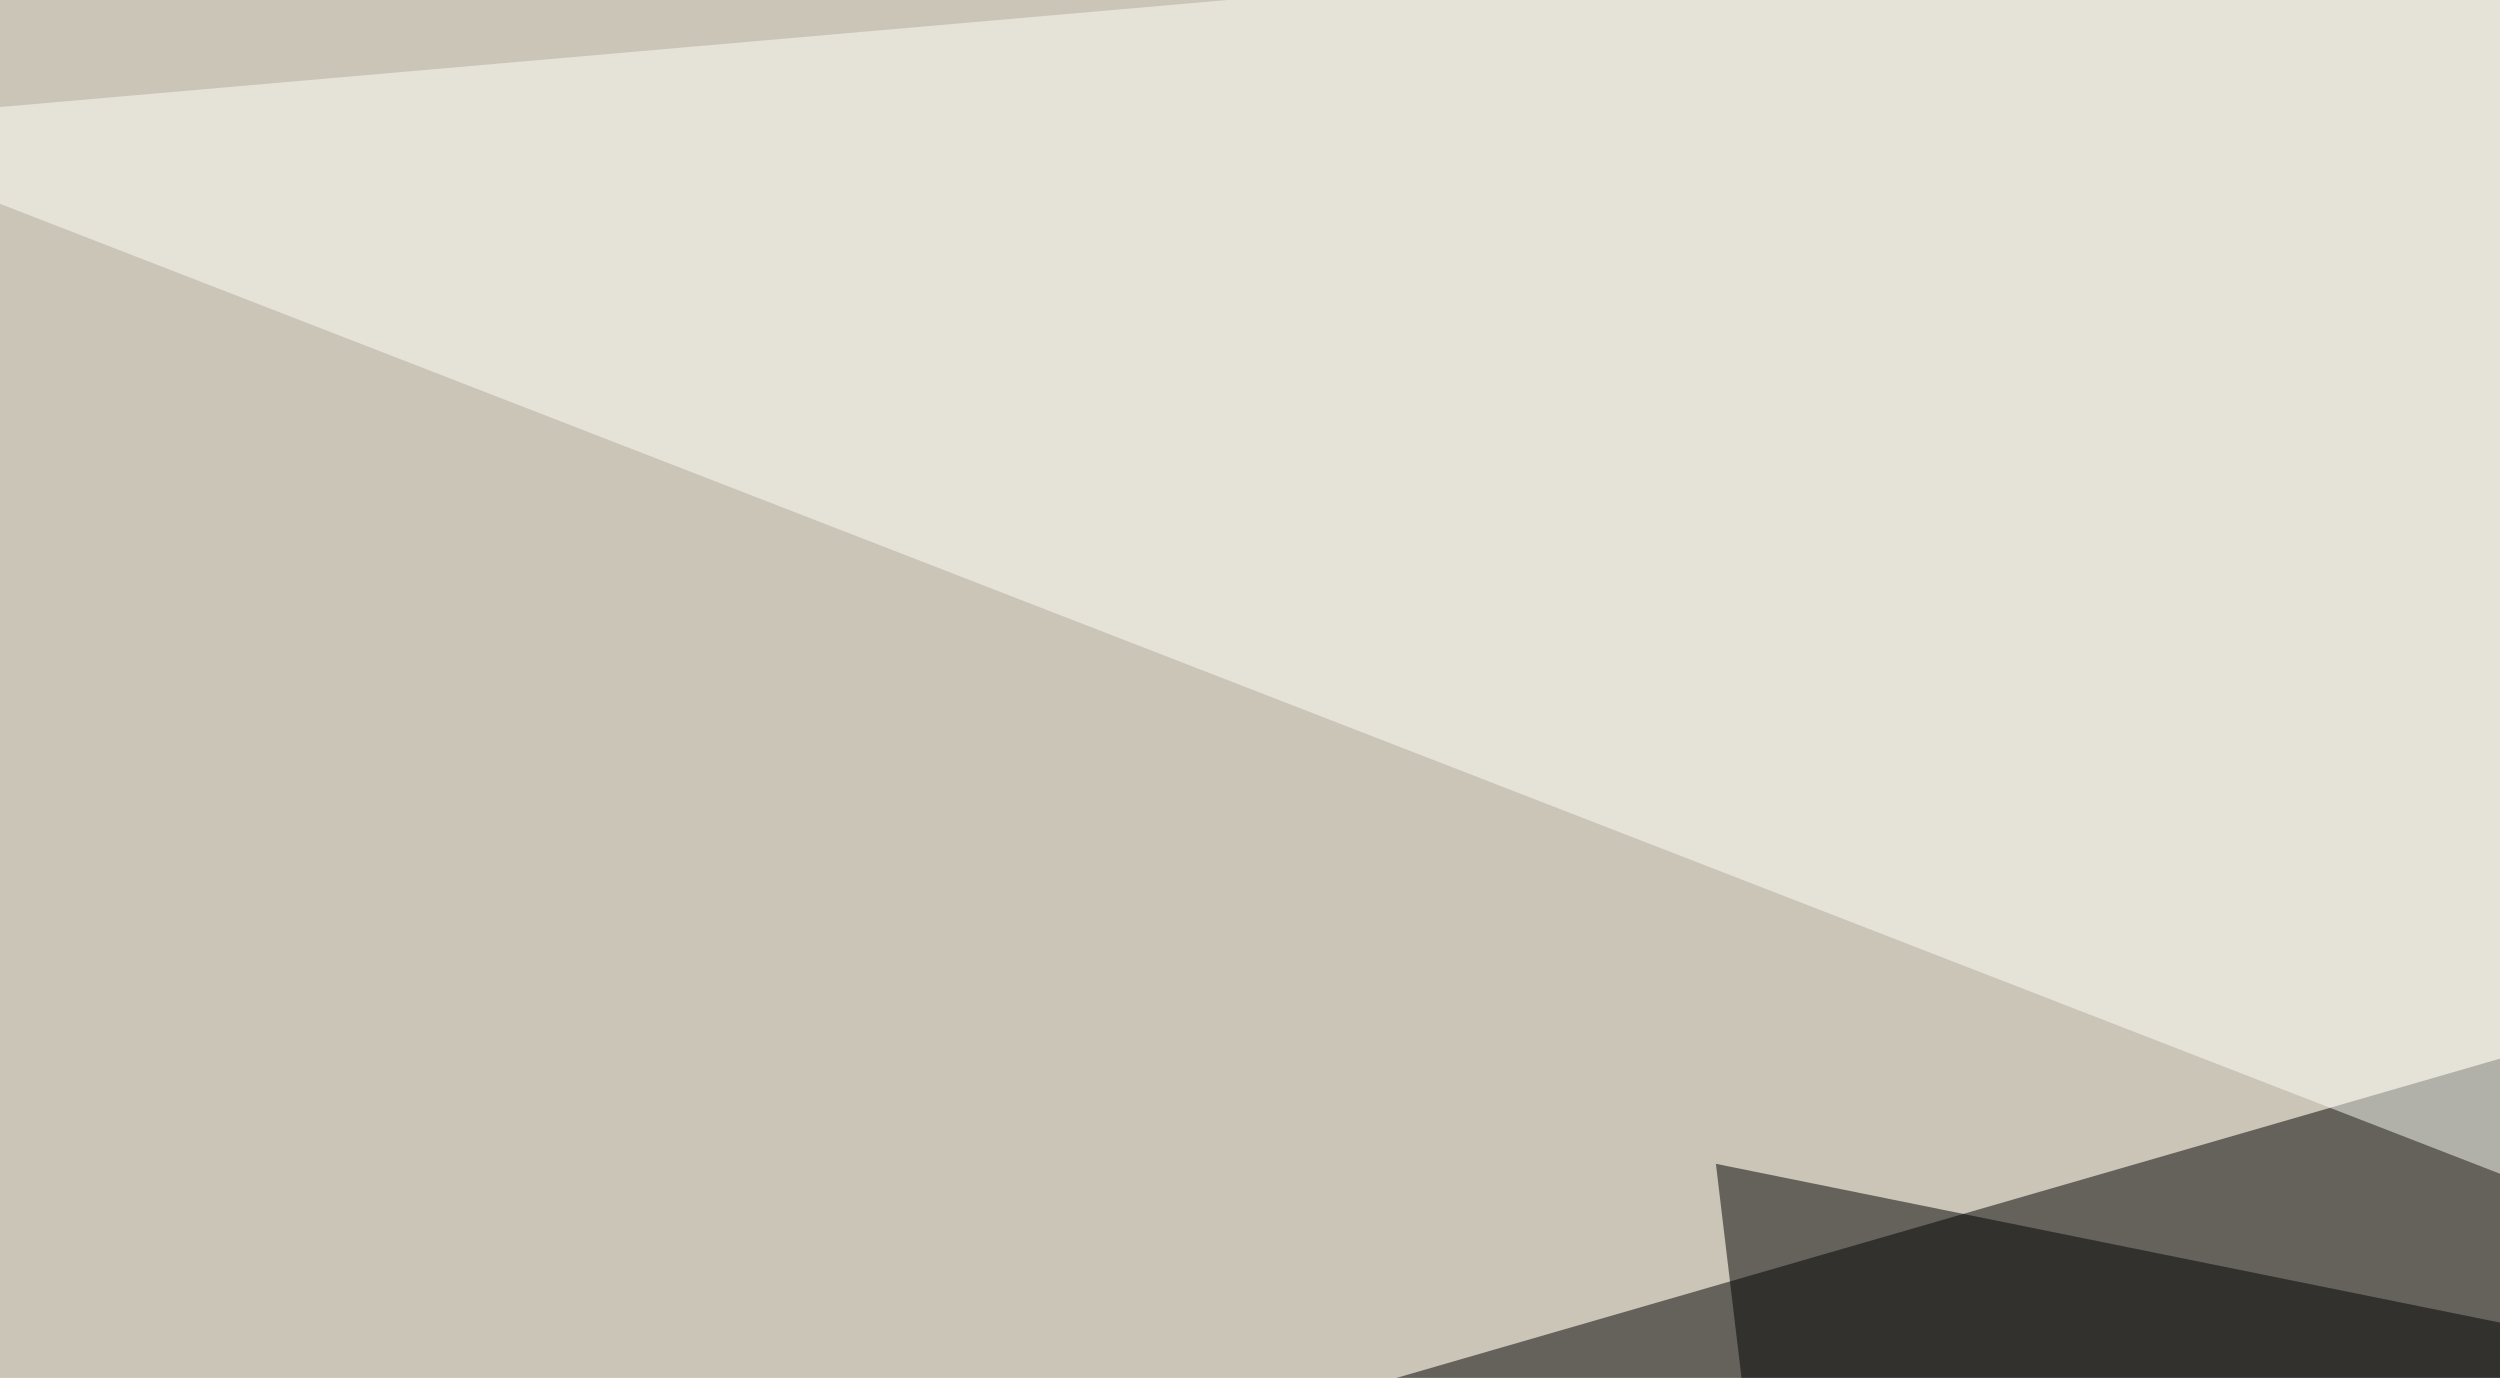 <svg xmlns="http://www.w3.org/2000/svg" width="557" height="307" ><filter id="a"><feGaussianBlur stdDeviation="55"/></filter><rect width="100%" height="100%" fill="#cbc5b8"/><g filter="url(#a)"><g fill-opacity=".5"><path d="M566.9 233l-313.5 90.7 316.4 131.9z"/><path fill="#fffff8" d="M-45.4 27.8l679.7 263.7 161.1-337z"/><path d="M599.1 303.2L405.8 455.6l-23.5-196.3z"/><path fill="#f6fff5" d="M441 455.6l-82.1-126-404.3 87.9z"/></g></g></svg>